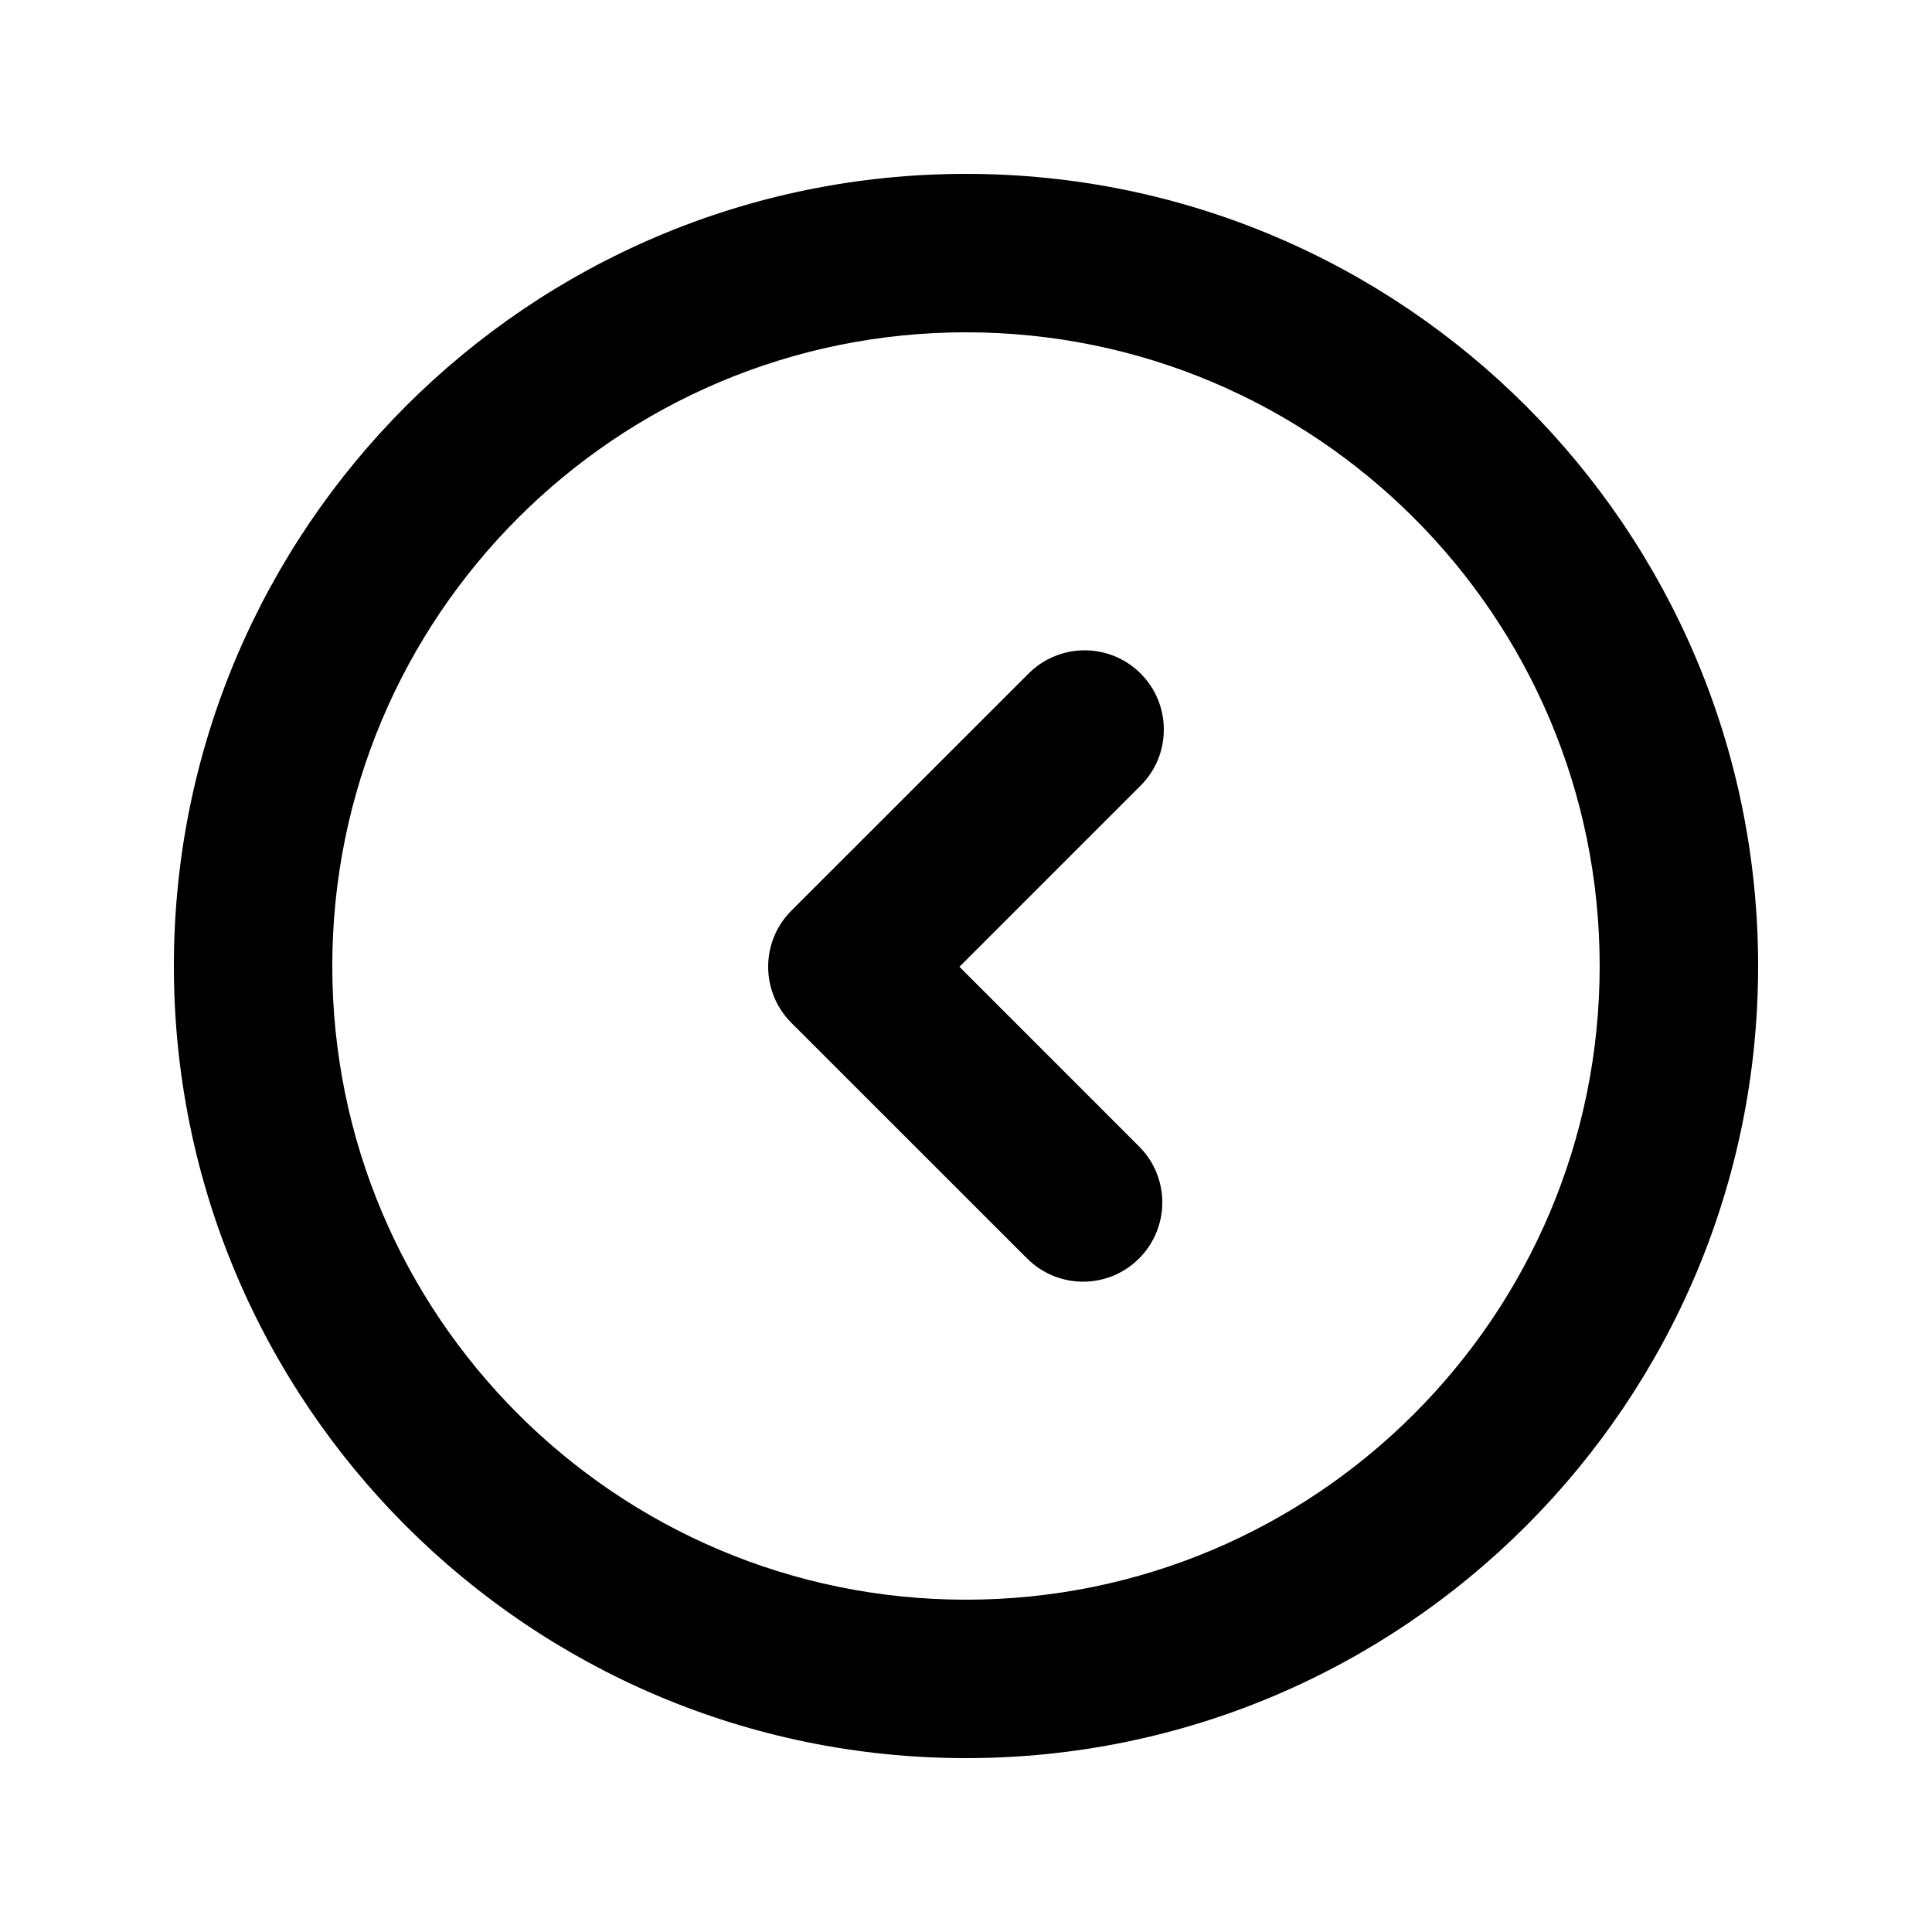 <?xml version="1.0" encoding="UTF-8"?>
<!-- Uploaded to: ICON Repo, www.svgrepo.com, Generator: ICON Repo Mixer Tools -->
<svg fill="#000000" width="800px" height="800px" version="1.1" viewBox="144 144 512 512" xmlns="http://www.w3.org/2000/svg">
 <path d="m400 190.08c-115.86 0-209.92 94.066-209.92 209.92s94.066 209.92 209.92 209.92 209.92-94.062 209.92-209.92-94.062-209.92-209.92-209.92zm0 41.984c92.68 0 167.93 75.258 167.93 167.94s-75.254 167.93-167.93 167.93-167.94-75.254-167.94-167.93 75.258-167.94 167.94-167.94zm16.582 90.434-62.871 62.852c-8.188 8.207-8.188 21.496 0 29.703l62.473 62.449c8.207 8.211 21.496 8.211 29.684 0 8.207-8.188 8.207-21.496 0-29.68l-47.609-47.613 48.027-48.027c8.188-8.188 8.188-21.496 0-29.684-8.207-8.207-21.496-8.207-29.703 0z" fill-rule="evenodd"/>
</svg>
